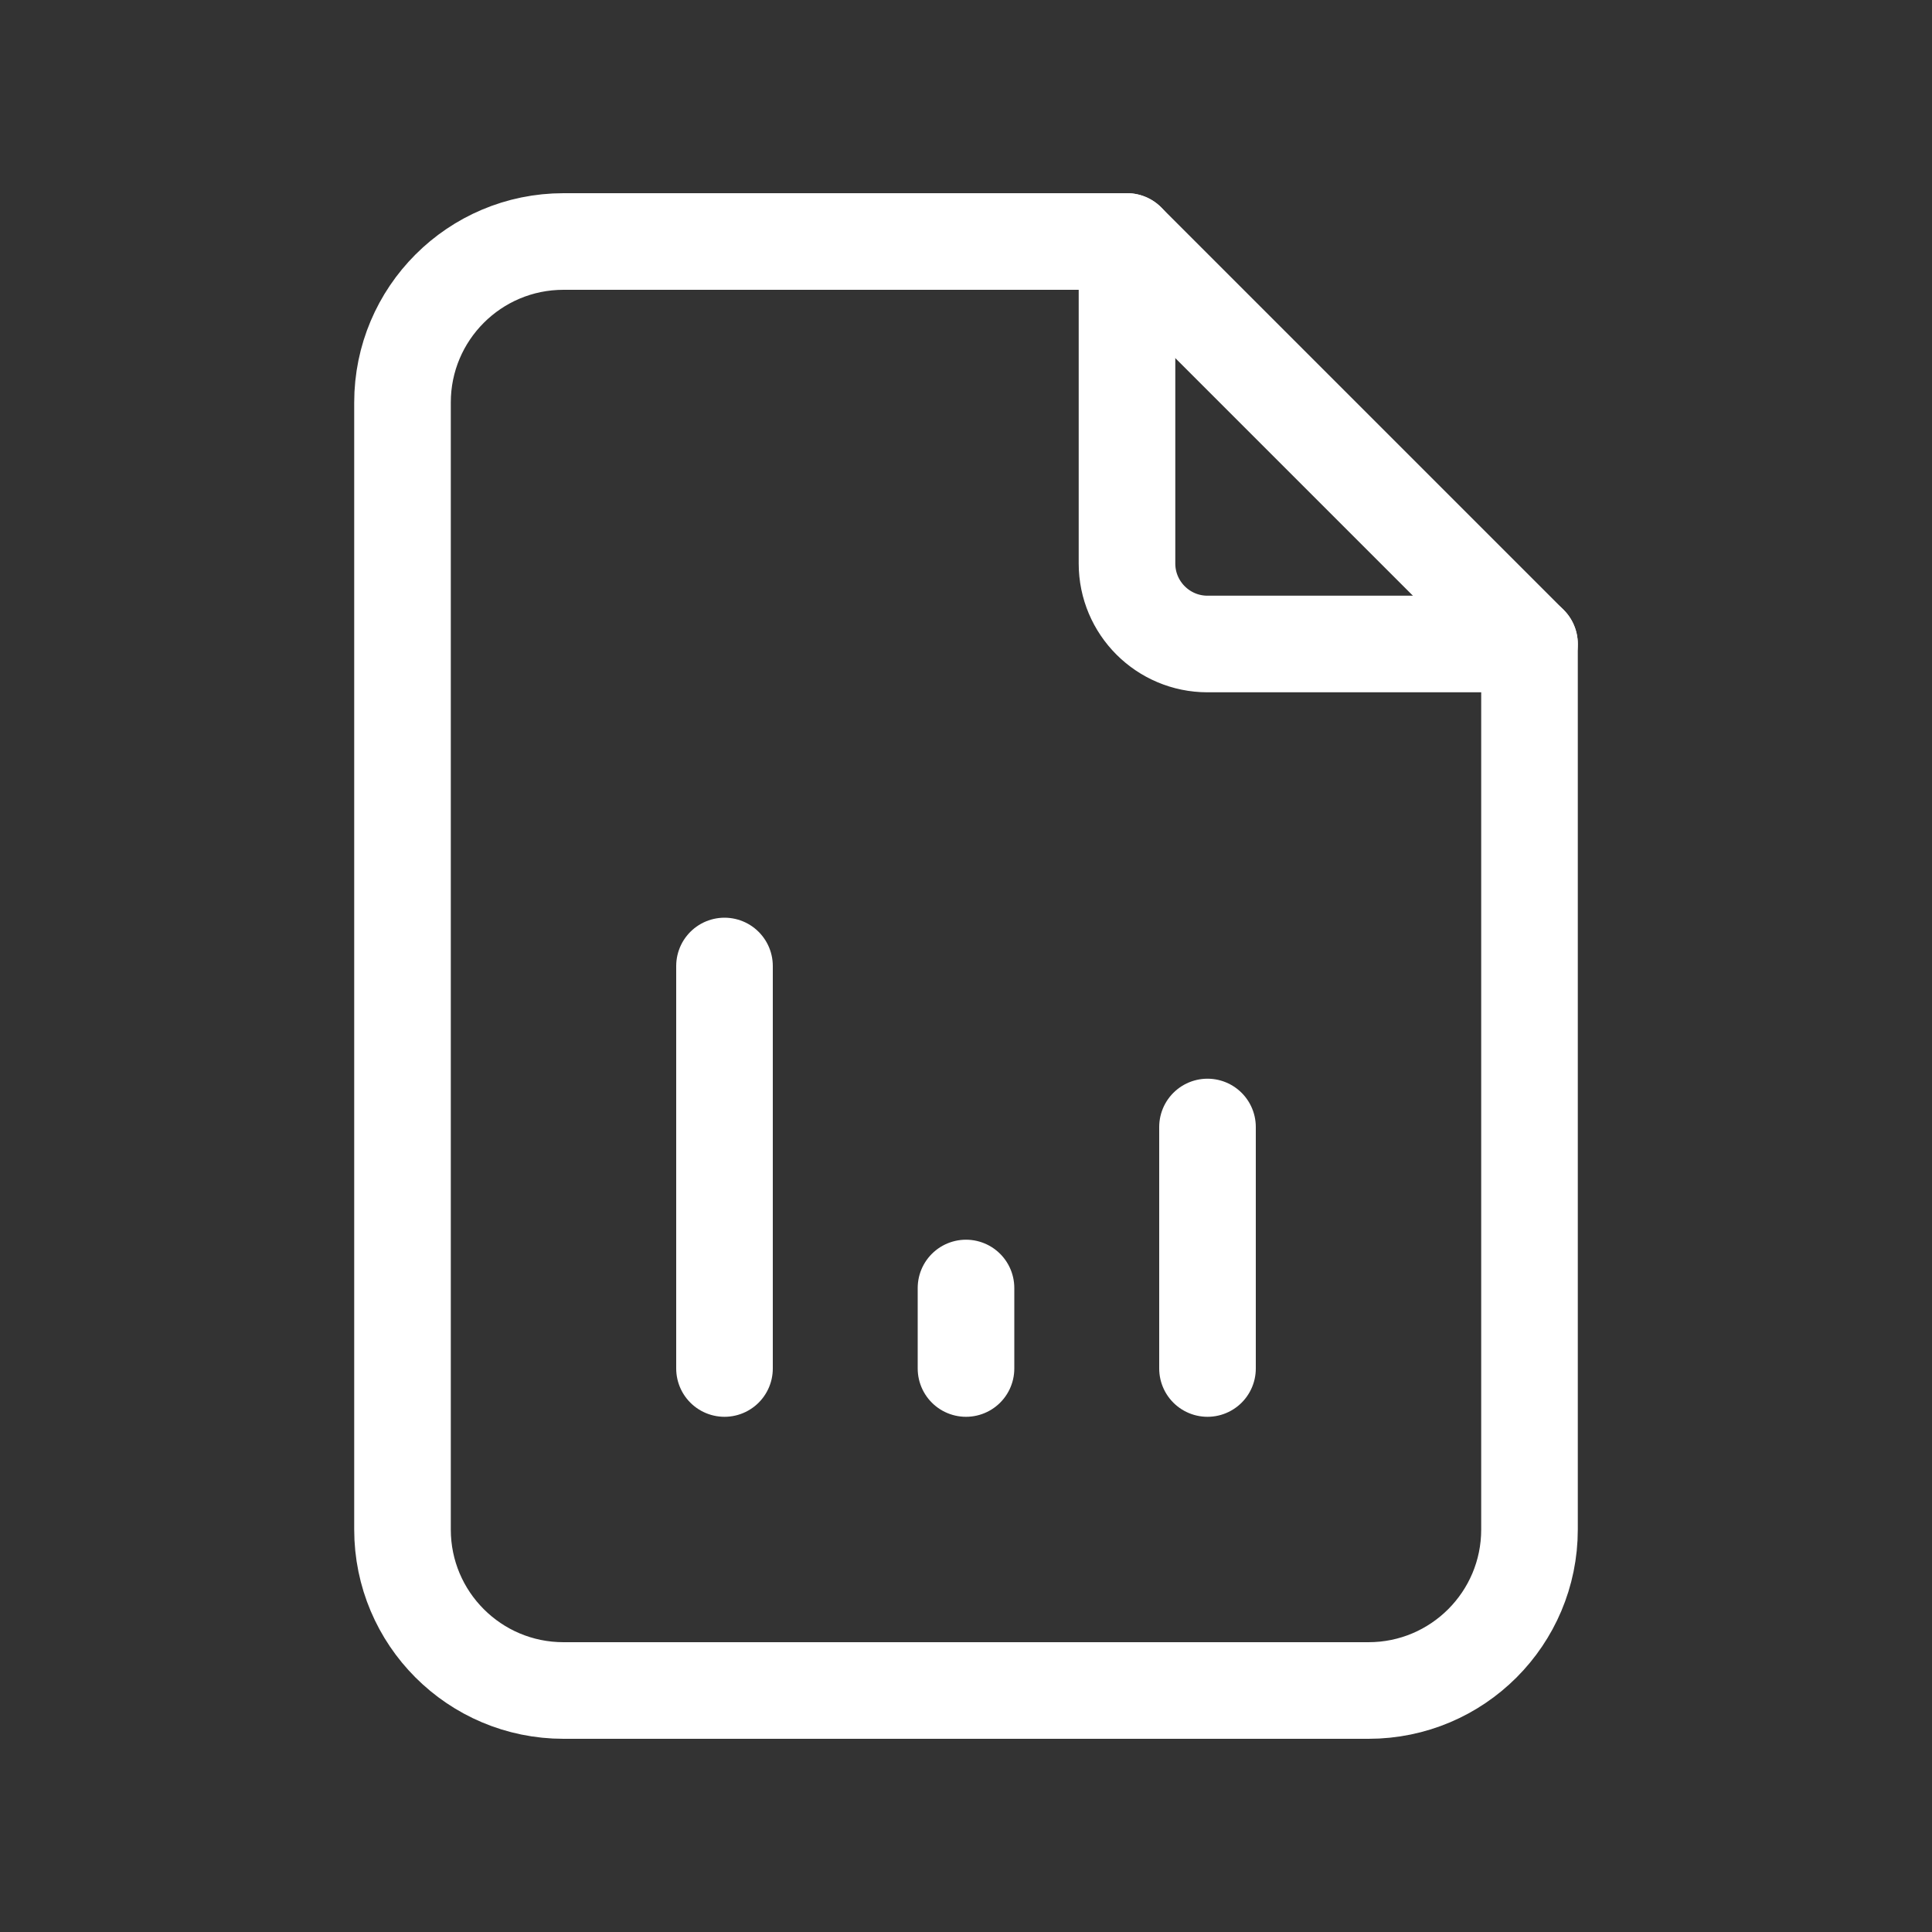 <svg width="30" height="30" viewBox="0 0 30 30" fill="none" xmlns="http://www.w3.org/2000/svg">
<rect x="0" y="0" width="30" height="30" fill="#333333" stroke="none"/>
<path d="M17.5 3.75V8.75C17.5 9.44 18.06 10 18.75 10H23.75" stroke="white" stroke-width="1.5" stroke-linecap="round" stroke-linejoin="round"/>
<path fill-rule="evenodd" clip-rule="evenodd" d="M21.25 26.25H8.75C7.369 26.25 6.25 25.131 6.25 23.75V6.25C6.25 4.869 7.369 3.75 8.75 3.75H17.5L23.75 10V23.75C23.75 25.131 22.631 26.25 21.25 26.25Z" stroke="white" stroke-width="1.5" stroke-linecap="round" stroke-linejoin="round"/>
<path d="M11.25 21.25V15" stroke="white" stroke-width="1.5" stroke-linecap="round" stroke-linejoin="round"/>
<path d="M15 21.25V20" stroke="white" stroke-width="1.5" stroke-linecap="round" stroke-linejoin="round"/>
<path d="M18.75 21.25V17.5" stroke="white" stroke-width="1.5" stroke-linecap="round" stroke-linejoin="round"/>
</svg>
